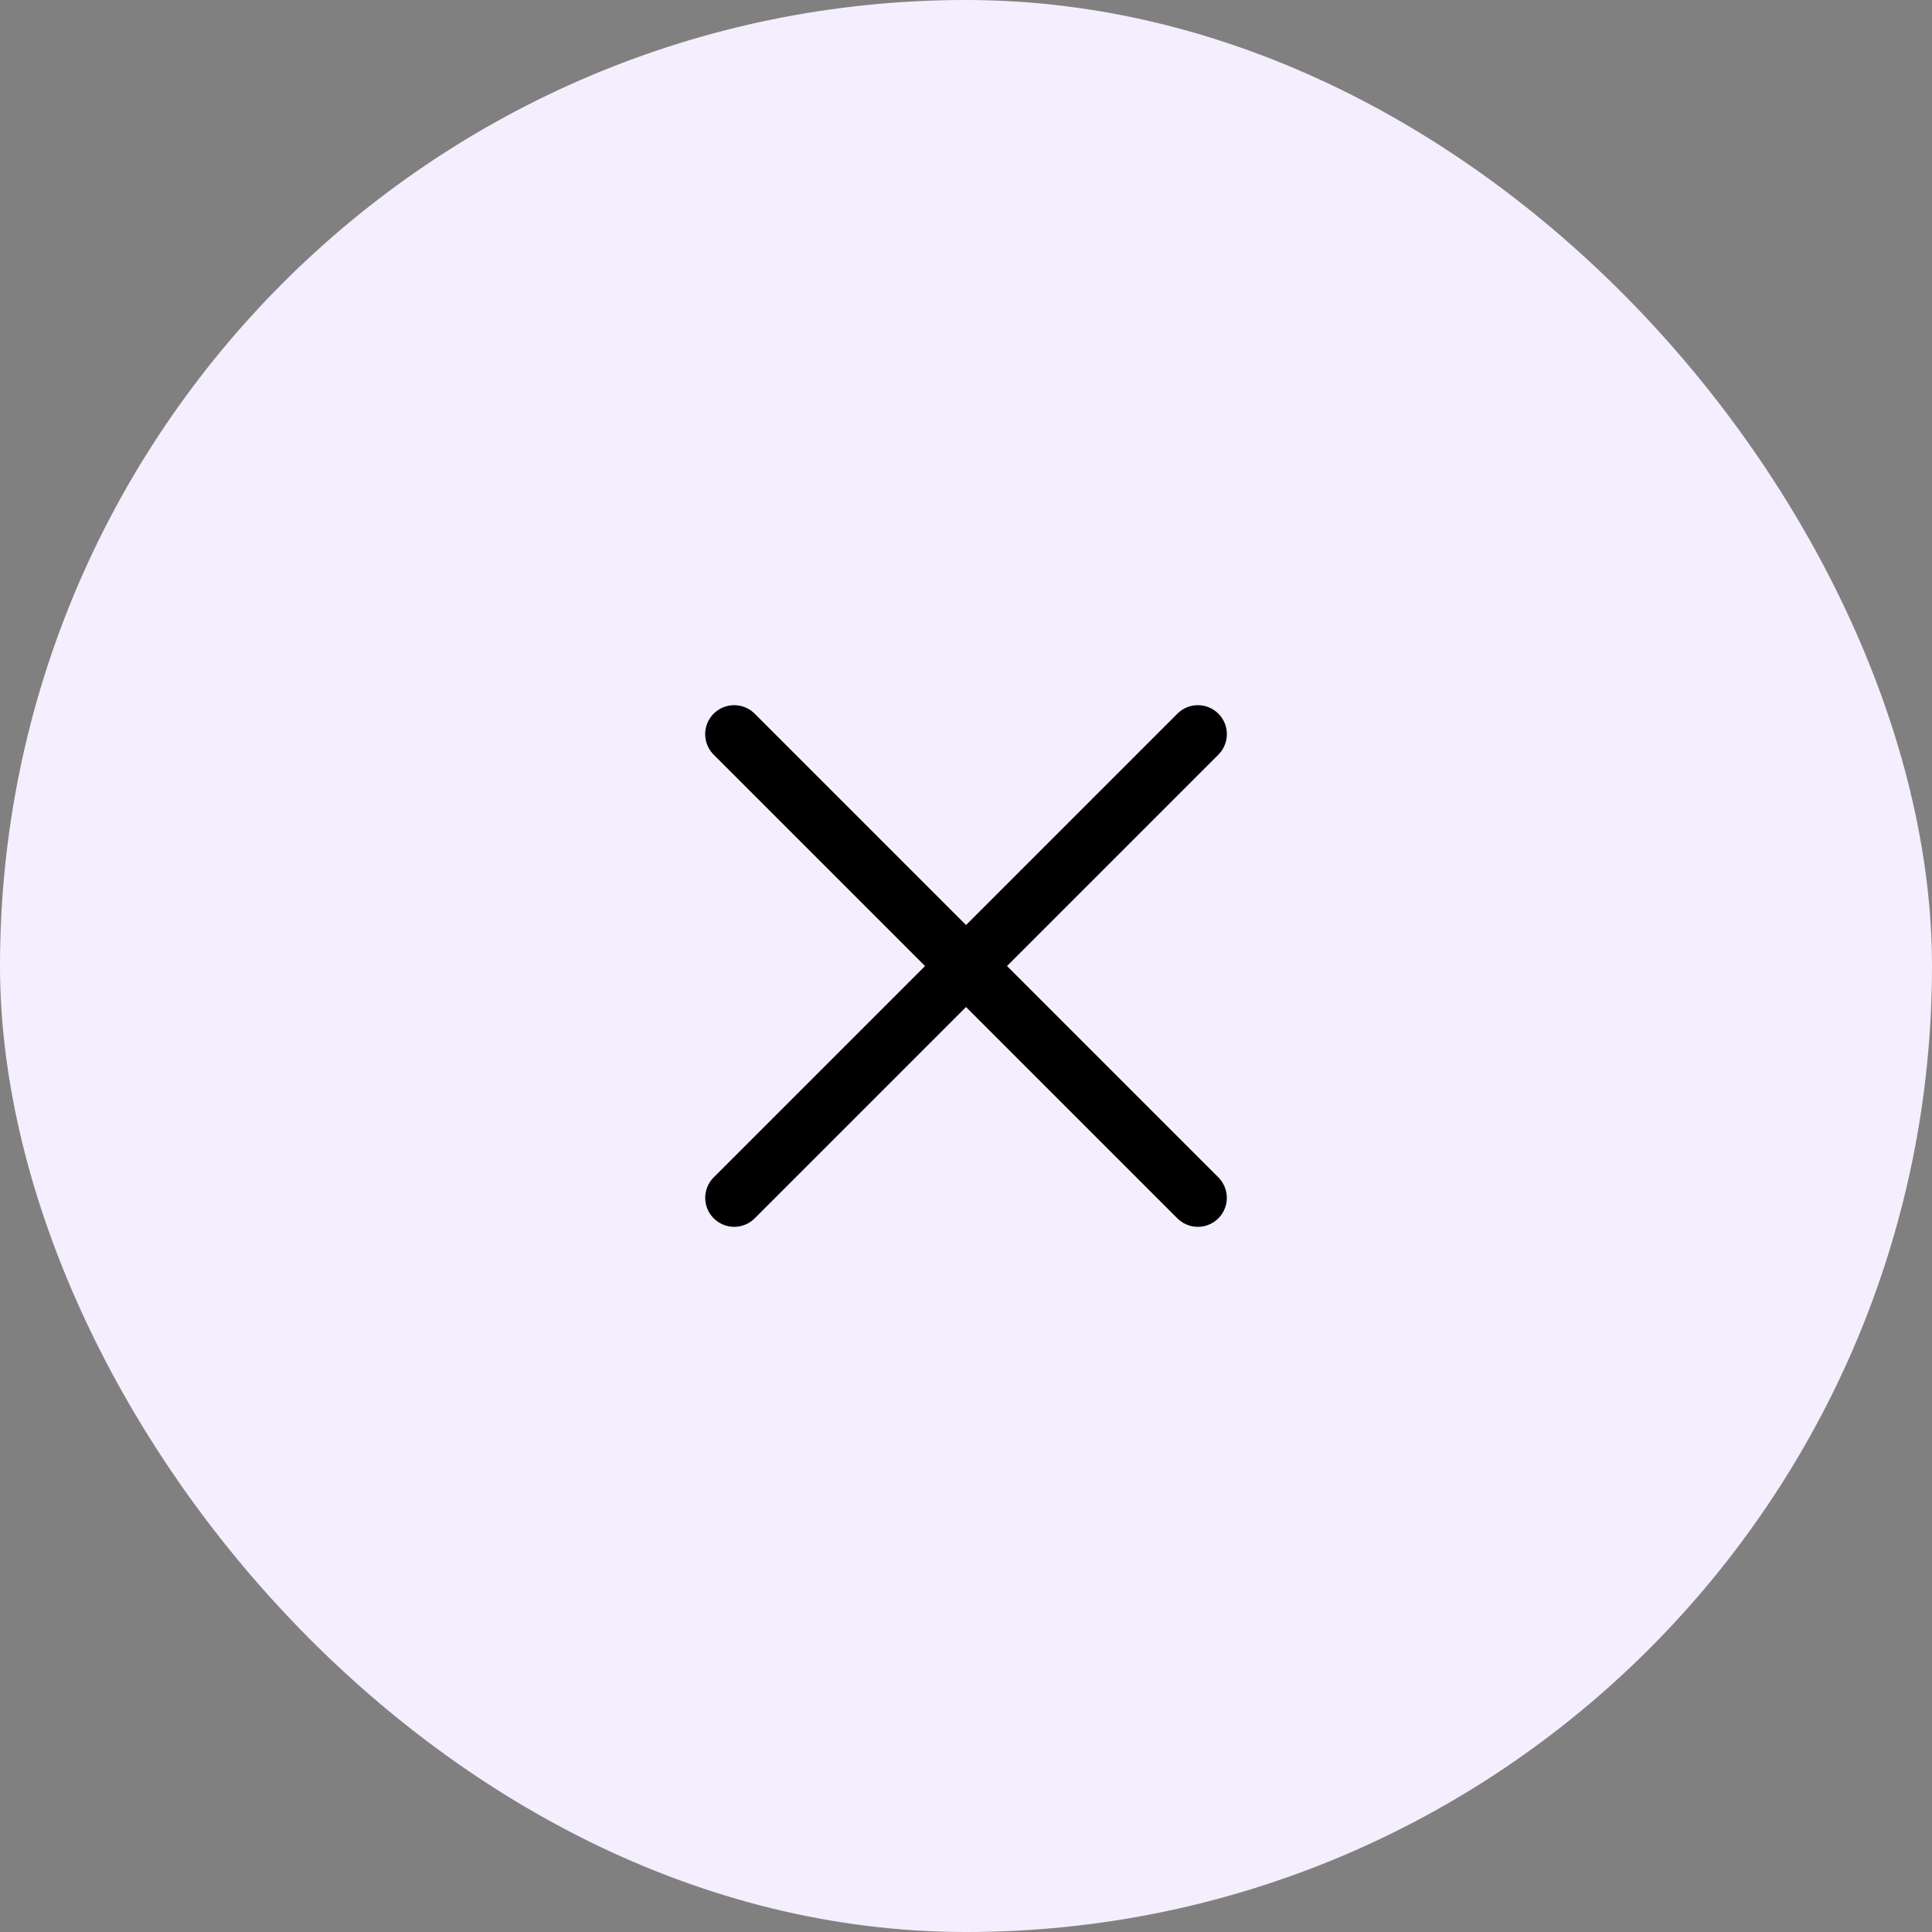 <svg width="50" height="50" viewBox="0 0 50 50" fill="none" xmlns="http://www.w3.org/2000/svg">
<rect x="0" y="0" width="50" height="50" fill="#808080" stroke="none"/>
<rect width="50" height="50" rx="25" fill="#F4EEFF"/>
<path d="M31.001 19L19.001 31" stroke="black" stroke-width="1.5" stroke-linecap="round" stroke-linejoin="round"/>
<path d="M19 19L31 31" stroke="black" stroke-width="1.5" stroke-linecap="round" stroke-linejoin="round"/>
</svg>
